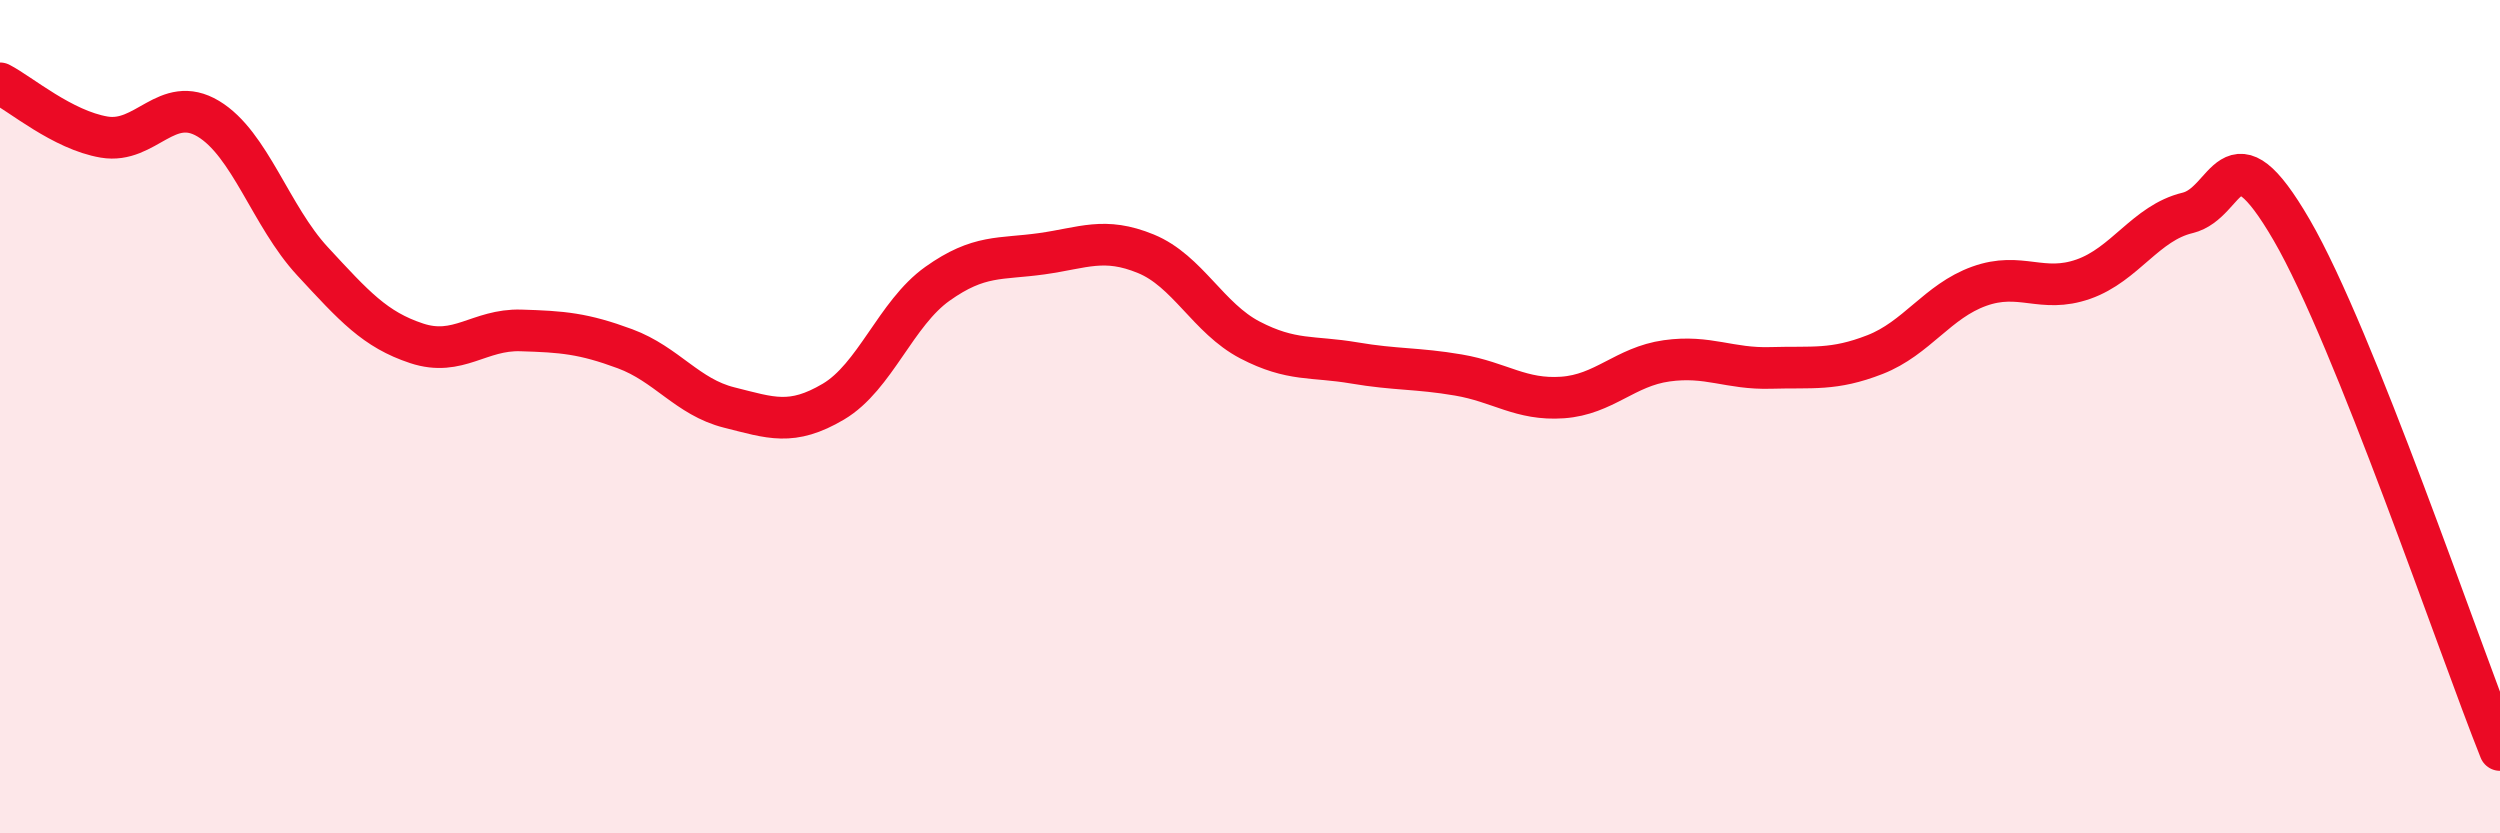 
    <svg width="60" height="20" viewBox="0 0 60 20" xmlns="http://www.w3.org/2000/svg">
      <path
        d="M 0,2 C 0.5,2.26 1.5,3.12 2.5,3.29 C 3.5,3.46 4,2.25 5,2.85 C 6,3.45 6.5,5.19 7.5,6.27 C 8.5,7.35 9,7.91 10,8.24 C 11,8.57 11.5,7.9 12.5,7.93 C 13.5,7.96 14,8 15,8.37 C 16,8.74 16.5,9.53 17.5,9.78 C 18.5,10.03 19,10.23 20,9.64 C 21,9.05 21.5,7.52 22.5,6.81 C 23.5,6.1 24,6.23 25,6.09 C 26,5.95 26.5,5.68 27.5,6.09 C 28.5,6.5 29,7.64 30,8.16 C 31,8.68 31.5,8.54 32.5,8.71 C 33.5,8.88 34,8.83 35,9 C 36,9.17 36.5,9.61 37.5,9.54 C 38.5,9.47 39,8.8 40,8.66 C 41,8.52 41.5,8.86 42.5,8.83 C 43.5,8.8 44,8.9 45,8.51 C 46,8.12 46.5,7.23 47.5,6.87 C 48.5,6.51 49,7.05 50,6.7 C 51,6.35 51.5,5.35 52.5,5.11 C 53.5,4.87 53.5,2.94 55,5.52 C 56.5,8.1 59,15.5 60,18L60 20L0 20Z"
        fill="#EB0A25"
        opacity="0.1"
        stroke-linecap="round"
        stroke-linejoin="round"
      />
      <path
        d="M 0,2 C 0.5,2.26 1.5,3.12 2.5,3.29 C 3.5,3.46 4,2.25 5,2.85 C 6,3.45 6.5,5.19 7.5,6.27 C 8.5,7.35 9,7.91 10,8.24 C 11,8.57 11.5,7.9 12.5,7.93 C 13.5,7.96 14,8 15,8.37 C 16,8.74 16.5,9.53 17.5,9.78 C 18.5,10.03 19,10.23 20,9.64 C 21,9.05 21.5,7.52 22.5,6.81 C 23.5,6.1 24,6.23 25,6.09 C 26,5.95 26.5,5.68 27.5,6.09 C 28.5,6.5 29,7.64 30,8.16 C 31,8.68 31.5,8.54 32.5,8.71 C 33.5,8.88 34,8.83 35,9 C 36,9.17 36.5,9.61 37.5,9.54 C 38.5,9.47 39,8.8 40,8.66 C 41,8.52 41.5,8.86 42.5,8.83 C 43.5,8.8 44,8.9 45,8.51 C 46,8.12 46.5,7.23 47.5,6.87 C 48.5,6.51 49,7.05 50,6.7 C 51,6.35 51.5,5.35 52.5,5.11 C 53.5,4.87 53.5,2.94 55,5.52 C 56.5,8.1 59,15.5 60,18"
        stroke="#EB0A25"
        stroke-width="1"
        fill="none"
        stroke-linecap="round"
        stroke-linejoin="round"
      />
    </svg>
  